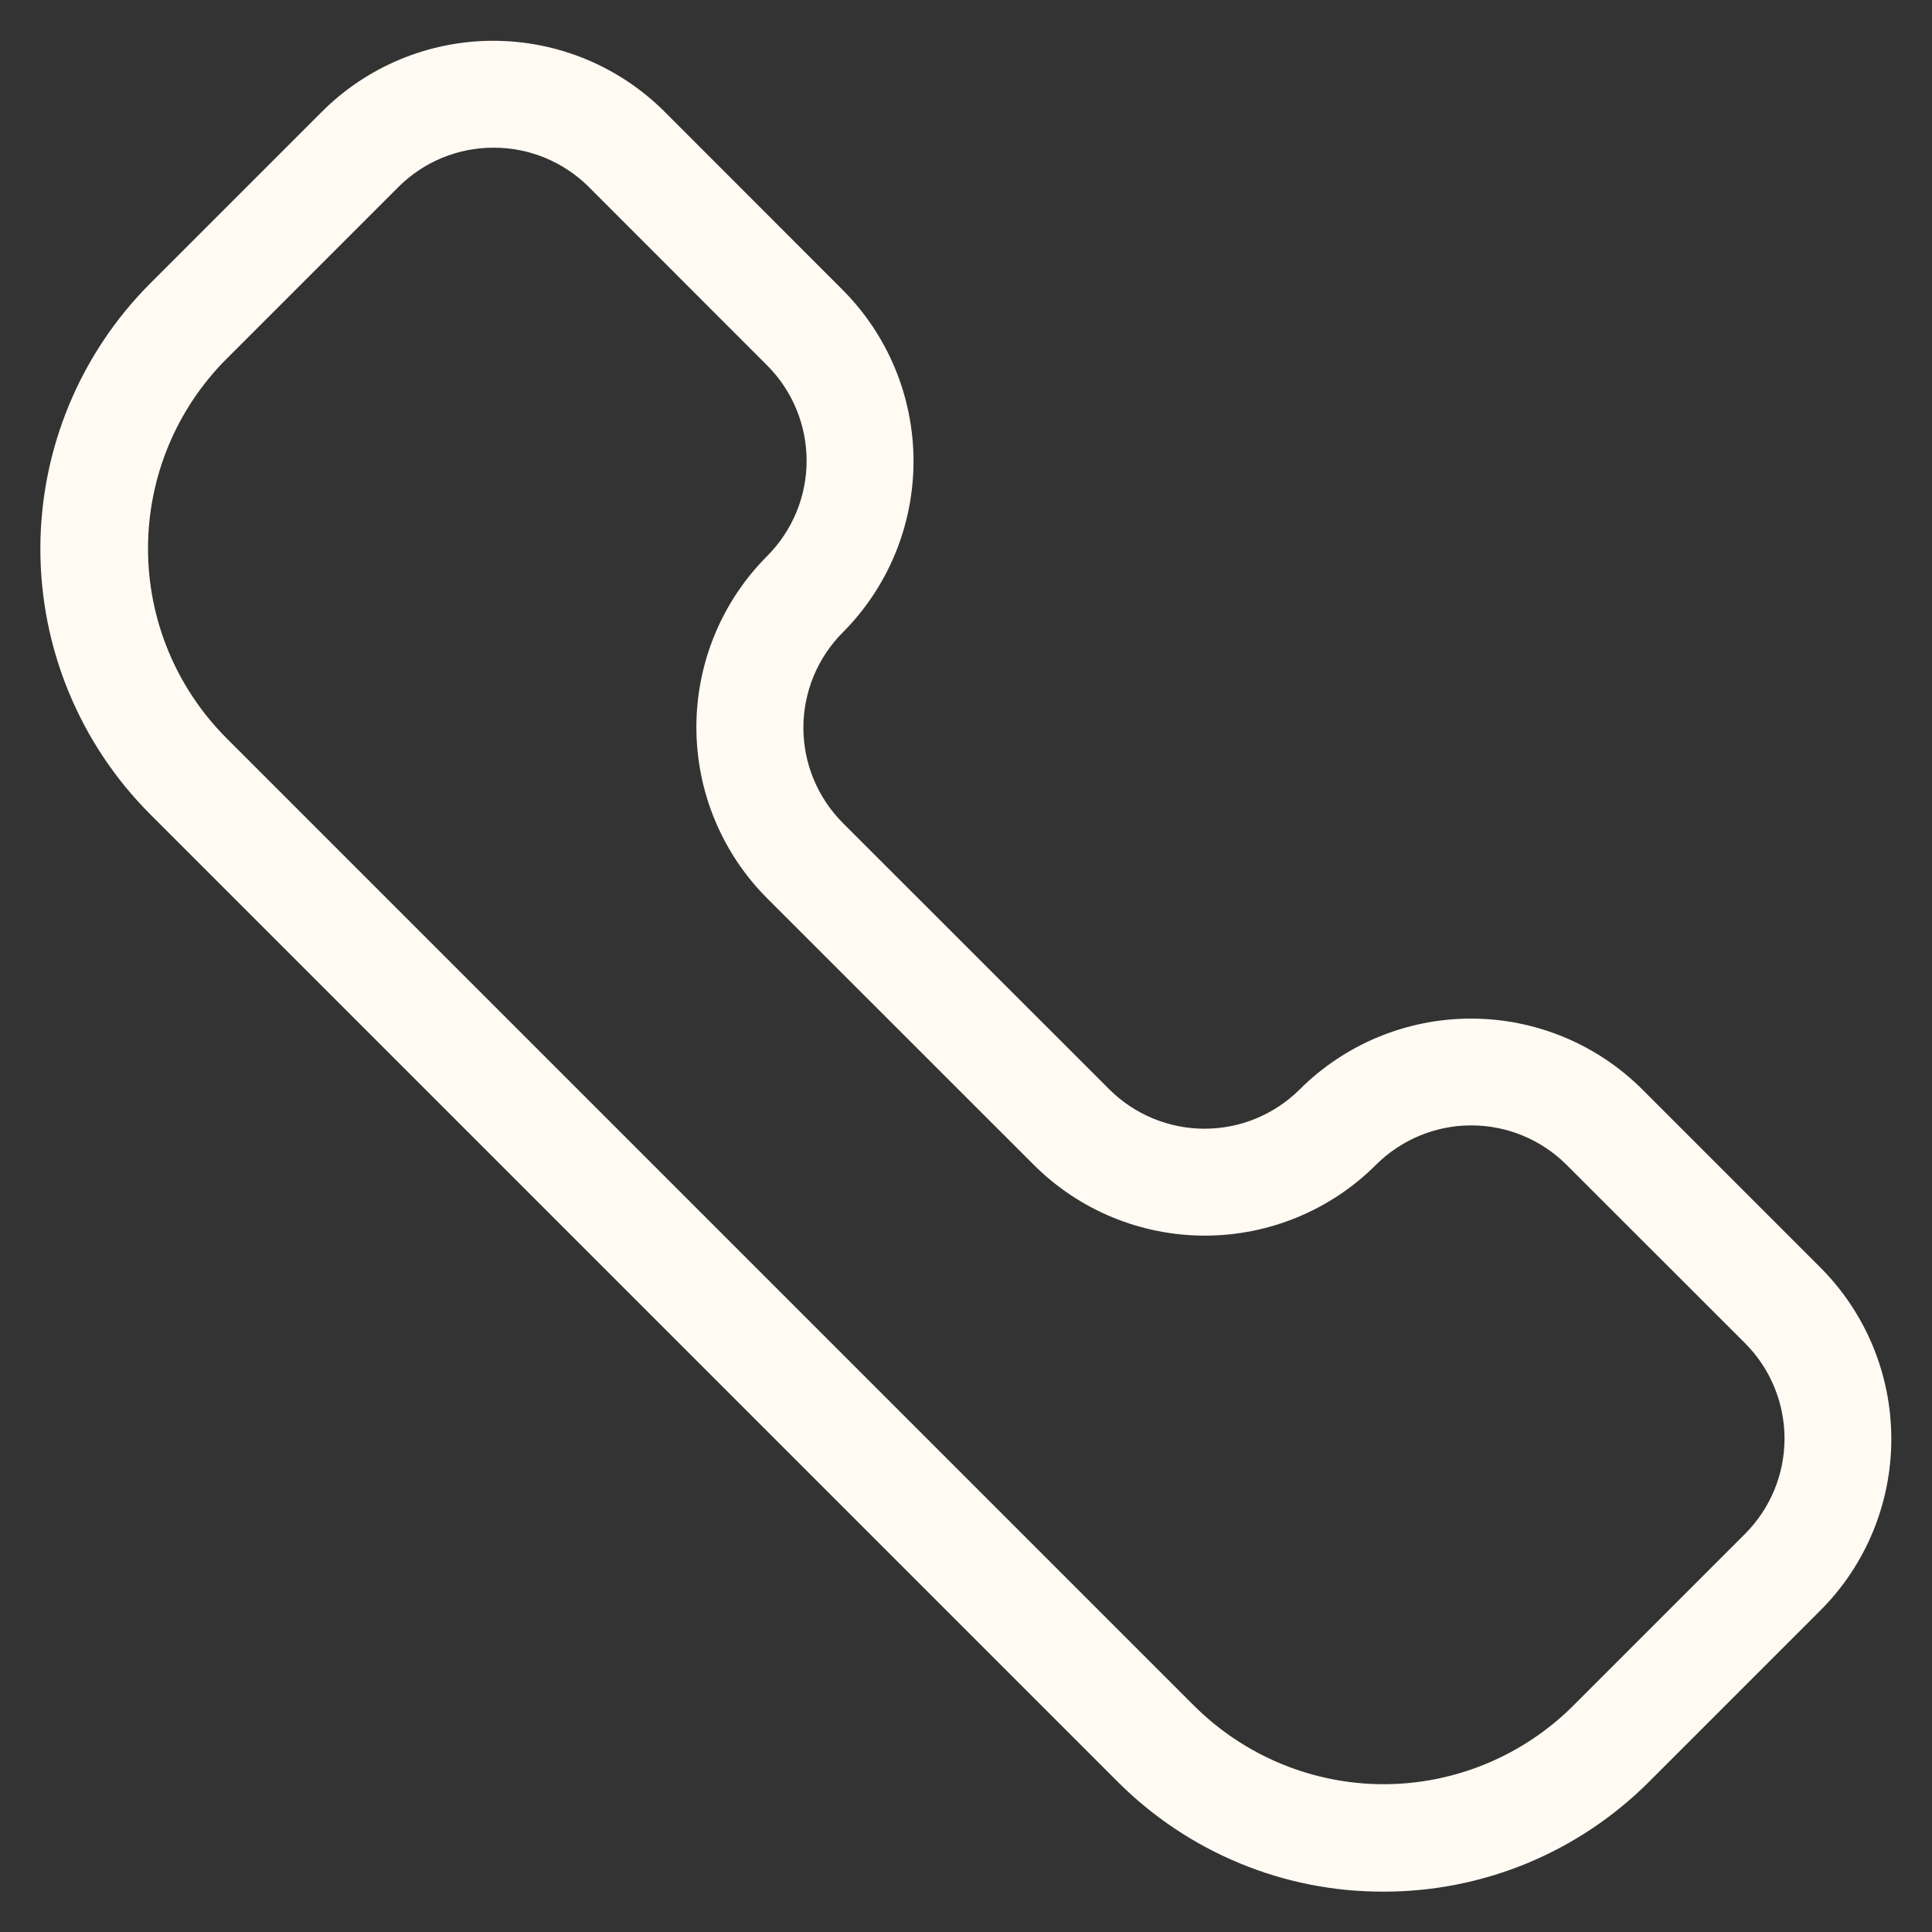<svg width="18" height="18" viewBox="0 0 18 18" fill="none" xmlns="http://www.w3.org/2000/svg">
<rect x="0" y="0" width="18" height="18" fill="#333333" stroke="none"/>
<path d="M12.887 17.624C12.427 17.625 11.972 17.535 11.548 17.359C11.123 17.183 10.738 16.925 10.413 16.6L1.401 7.588C0.745 6.932 0.376 6.042 0.376 5.114C0.376 4.186 0.745 3.295 1.401 2.639L3.001 1.039C3.424 0.617 3.998 0.38 4.595 0.38C5.193 0.38 5.767 0.617 6.19 1.039L7.852 2.702C8.274 3.126 8.511 3.699 8.511 4.297C8.511 4.895 8.274 5.469 7.852 5.892C7.617 6.128 7.485 6.447 7.485 6.78C7.485 7.112 7.617 7.431 7.852 7.667L10.335 10.149C10.571 10.384 10.89 10.516 11.223 10.516C11.555 10.516 11.874 10.384 12.11 10.149C12.533 9.727 13.107 9.49 13.705 9.49C14.303 9.49 14.877 9.727 15.3 10.149L16.963 11.812C17.385 12.236 17.621 12.809 17.621 13.407C17.621 14.004 17.385 14.578 16.963 15.001L15.363 16.601C15.038 16.926 14.652 17.184 14.227 17.36C13.802 17.535 13.347 17.625 12.887 17.624ZM4.598 1.376C4.433 1.376 4.27 1.408 4.118 1.471C3.966 1.534 3.827 1.627 3.711 1.743L2.111 3.343C1.642 3.812 1.379 4.448 1.379 5.111C1.379 5.773 1.642 6.409 2.111 6.878L11.123 15.89C11.355 16.122 11.631 16.306 11.934 16.432C12.237 16.558 12.563 16.623 12.891 16.623C13.219 16.623 13.544 16.558 13.848 16.432C14.151 16.306 14.427 16.122 14.659 15.89L16.259 14.29C16.494 14.054 16.626 13.735 16.626 13.403C16.626 13.07 16.494 12.751 16.259 12.515L14.595 10.852C14.359 10.617 14.04 10.485 13.707 10.485C13.375 10.485 13.056 10.617 12.82 10.852C12.397 11.275 11.823 11.512 11.226 11.512C10.627 11.512 10.054 11.275 9.631 10.852L7.148 8.37C6.725 7.947 6.488 7.373 6.488 6.775C6.488 6.177 6.725 5.603 7.148 5.18C7.383 4.944 7.515 4.625 7.515 4.293C7.515 3.96 7.383 3.641 7.148 3.405L5.486 1.742C5.25 1.507 4.931 1.375 4.598 1.376Z" fill="#FFFAF2"/>
</svg>
